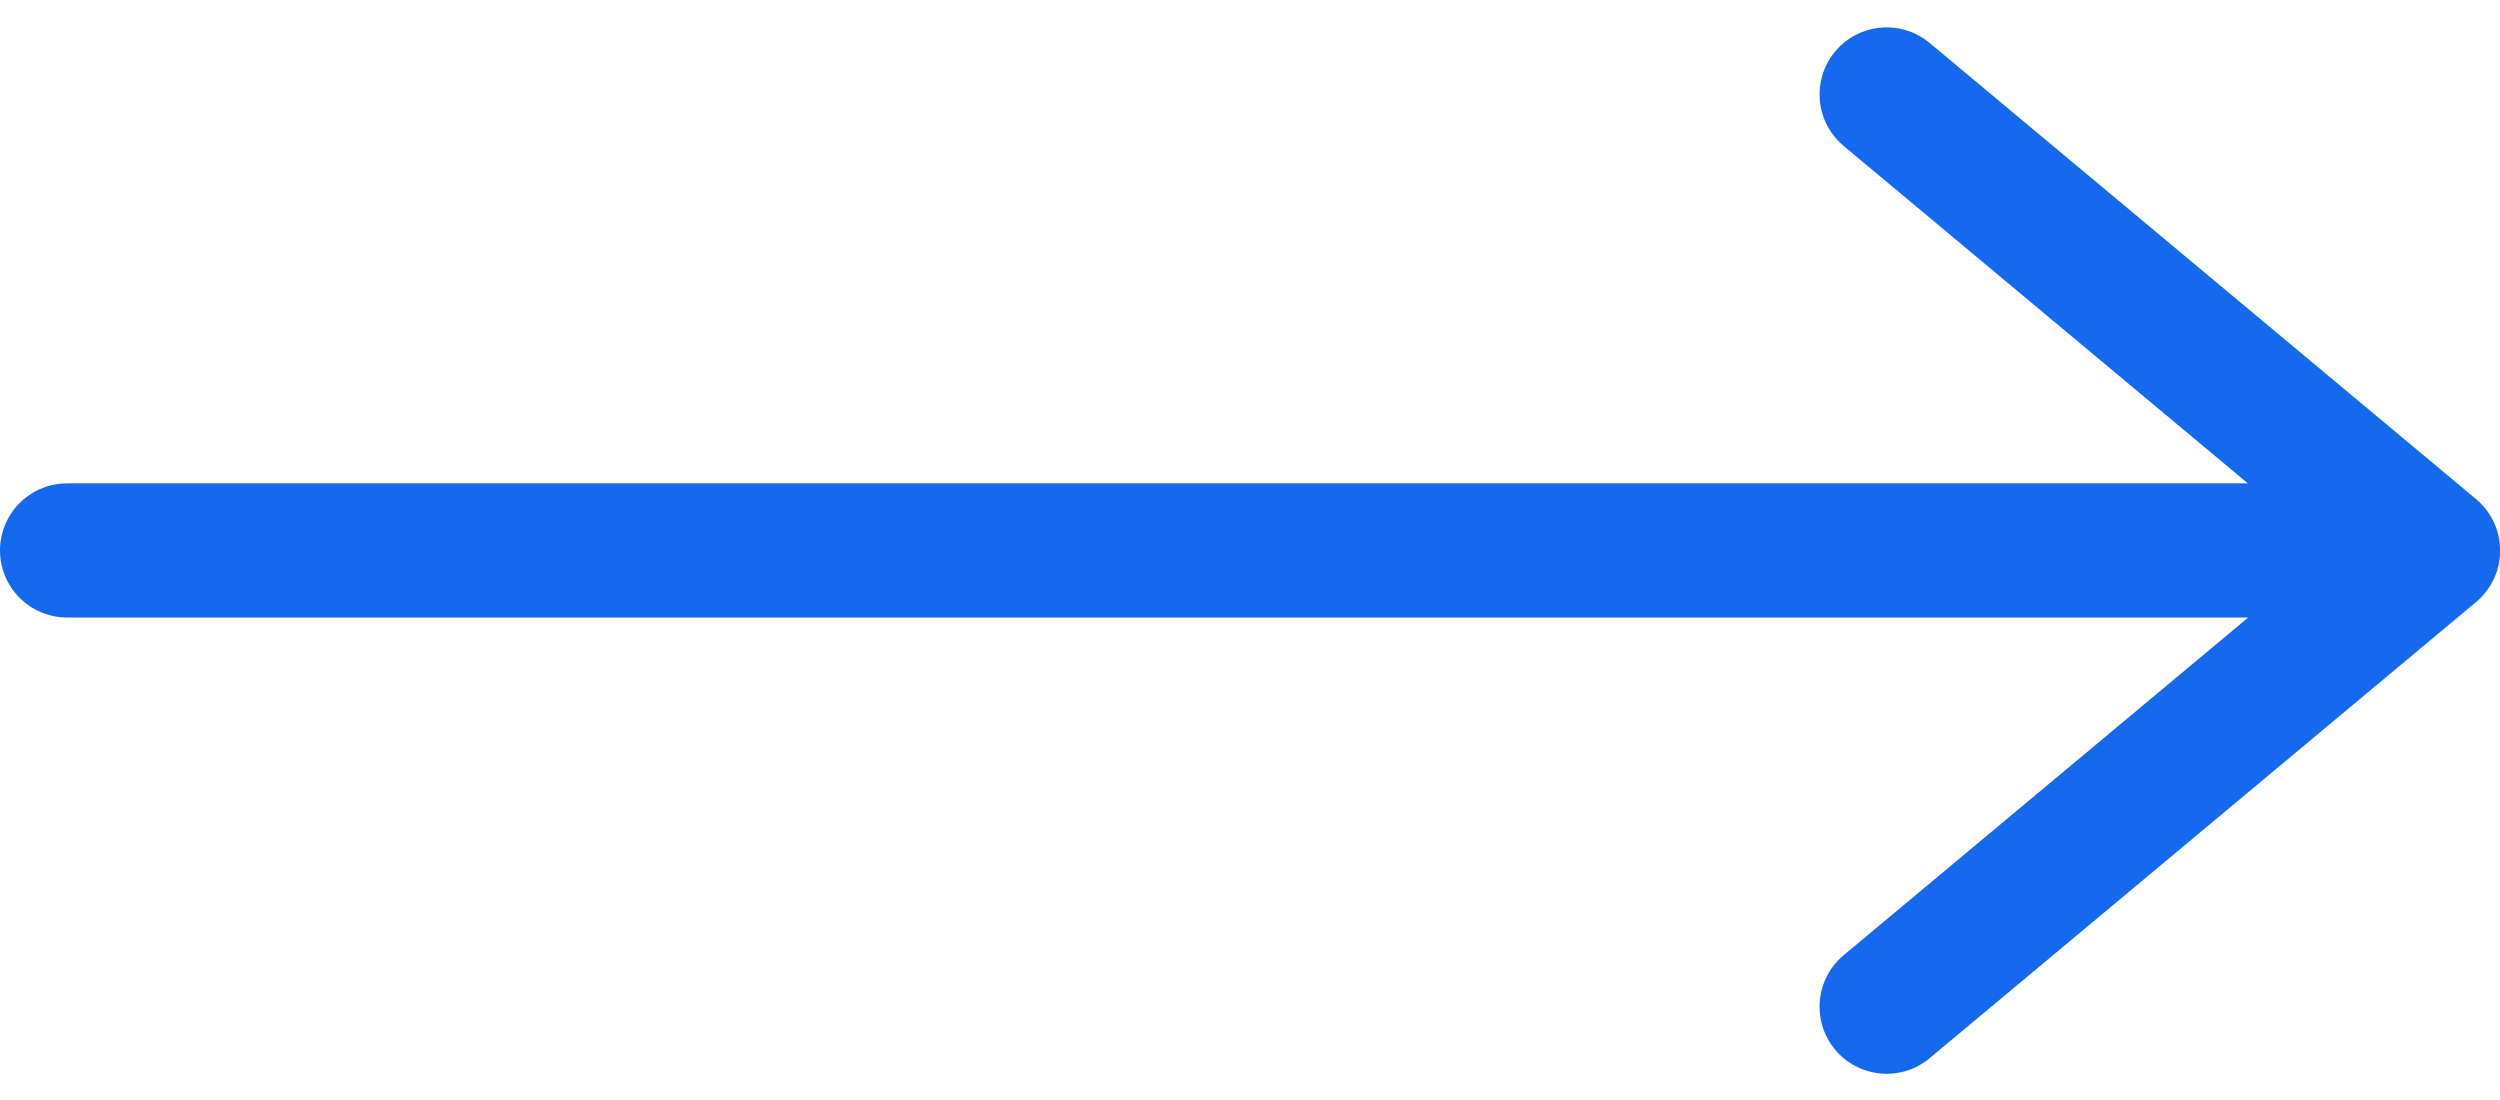 <svg xmlns="http://www.w3.org/2000/svg" width="18.635" height="8.203" viewBox="0 0 18.635 8.203">
  <g id="Group_413" data-name="Group 413" transform="translate(-383.342 -578.987)">
    <path id="Path_339" data-name="Path 339" d="M-7342.158,22634.906h16.724" transform="translate(7726 -22051.816)" fill="none" stroke="#1569ef" stroke-linecap="round" stroke-width="1"/>
    <path id="Path_340" data-name="Path 340" d="M0,4.073,3.4,0l3.4,4.073" transform="translate(401.478 579.691) rotate(90)" fill="none" stroke="#1569ef" stroke-linecap="round" stroke-linejoin="round" stroke-width="1"/>
  </g>
</svg>
